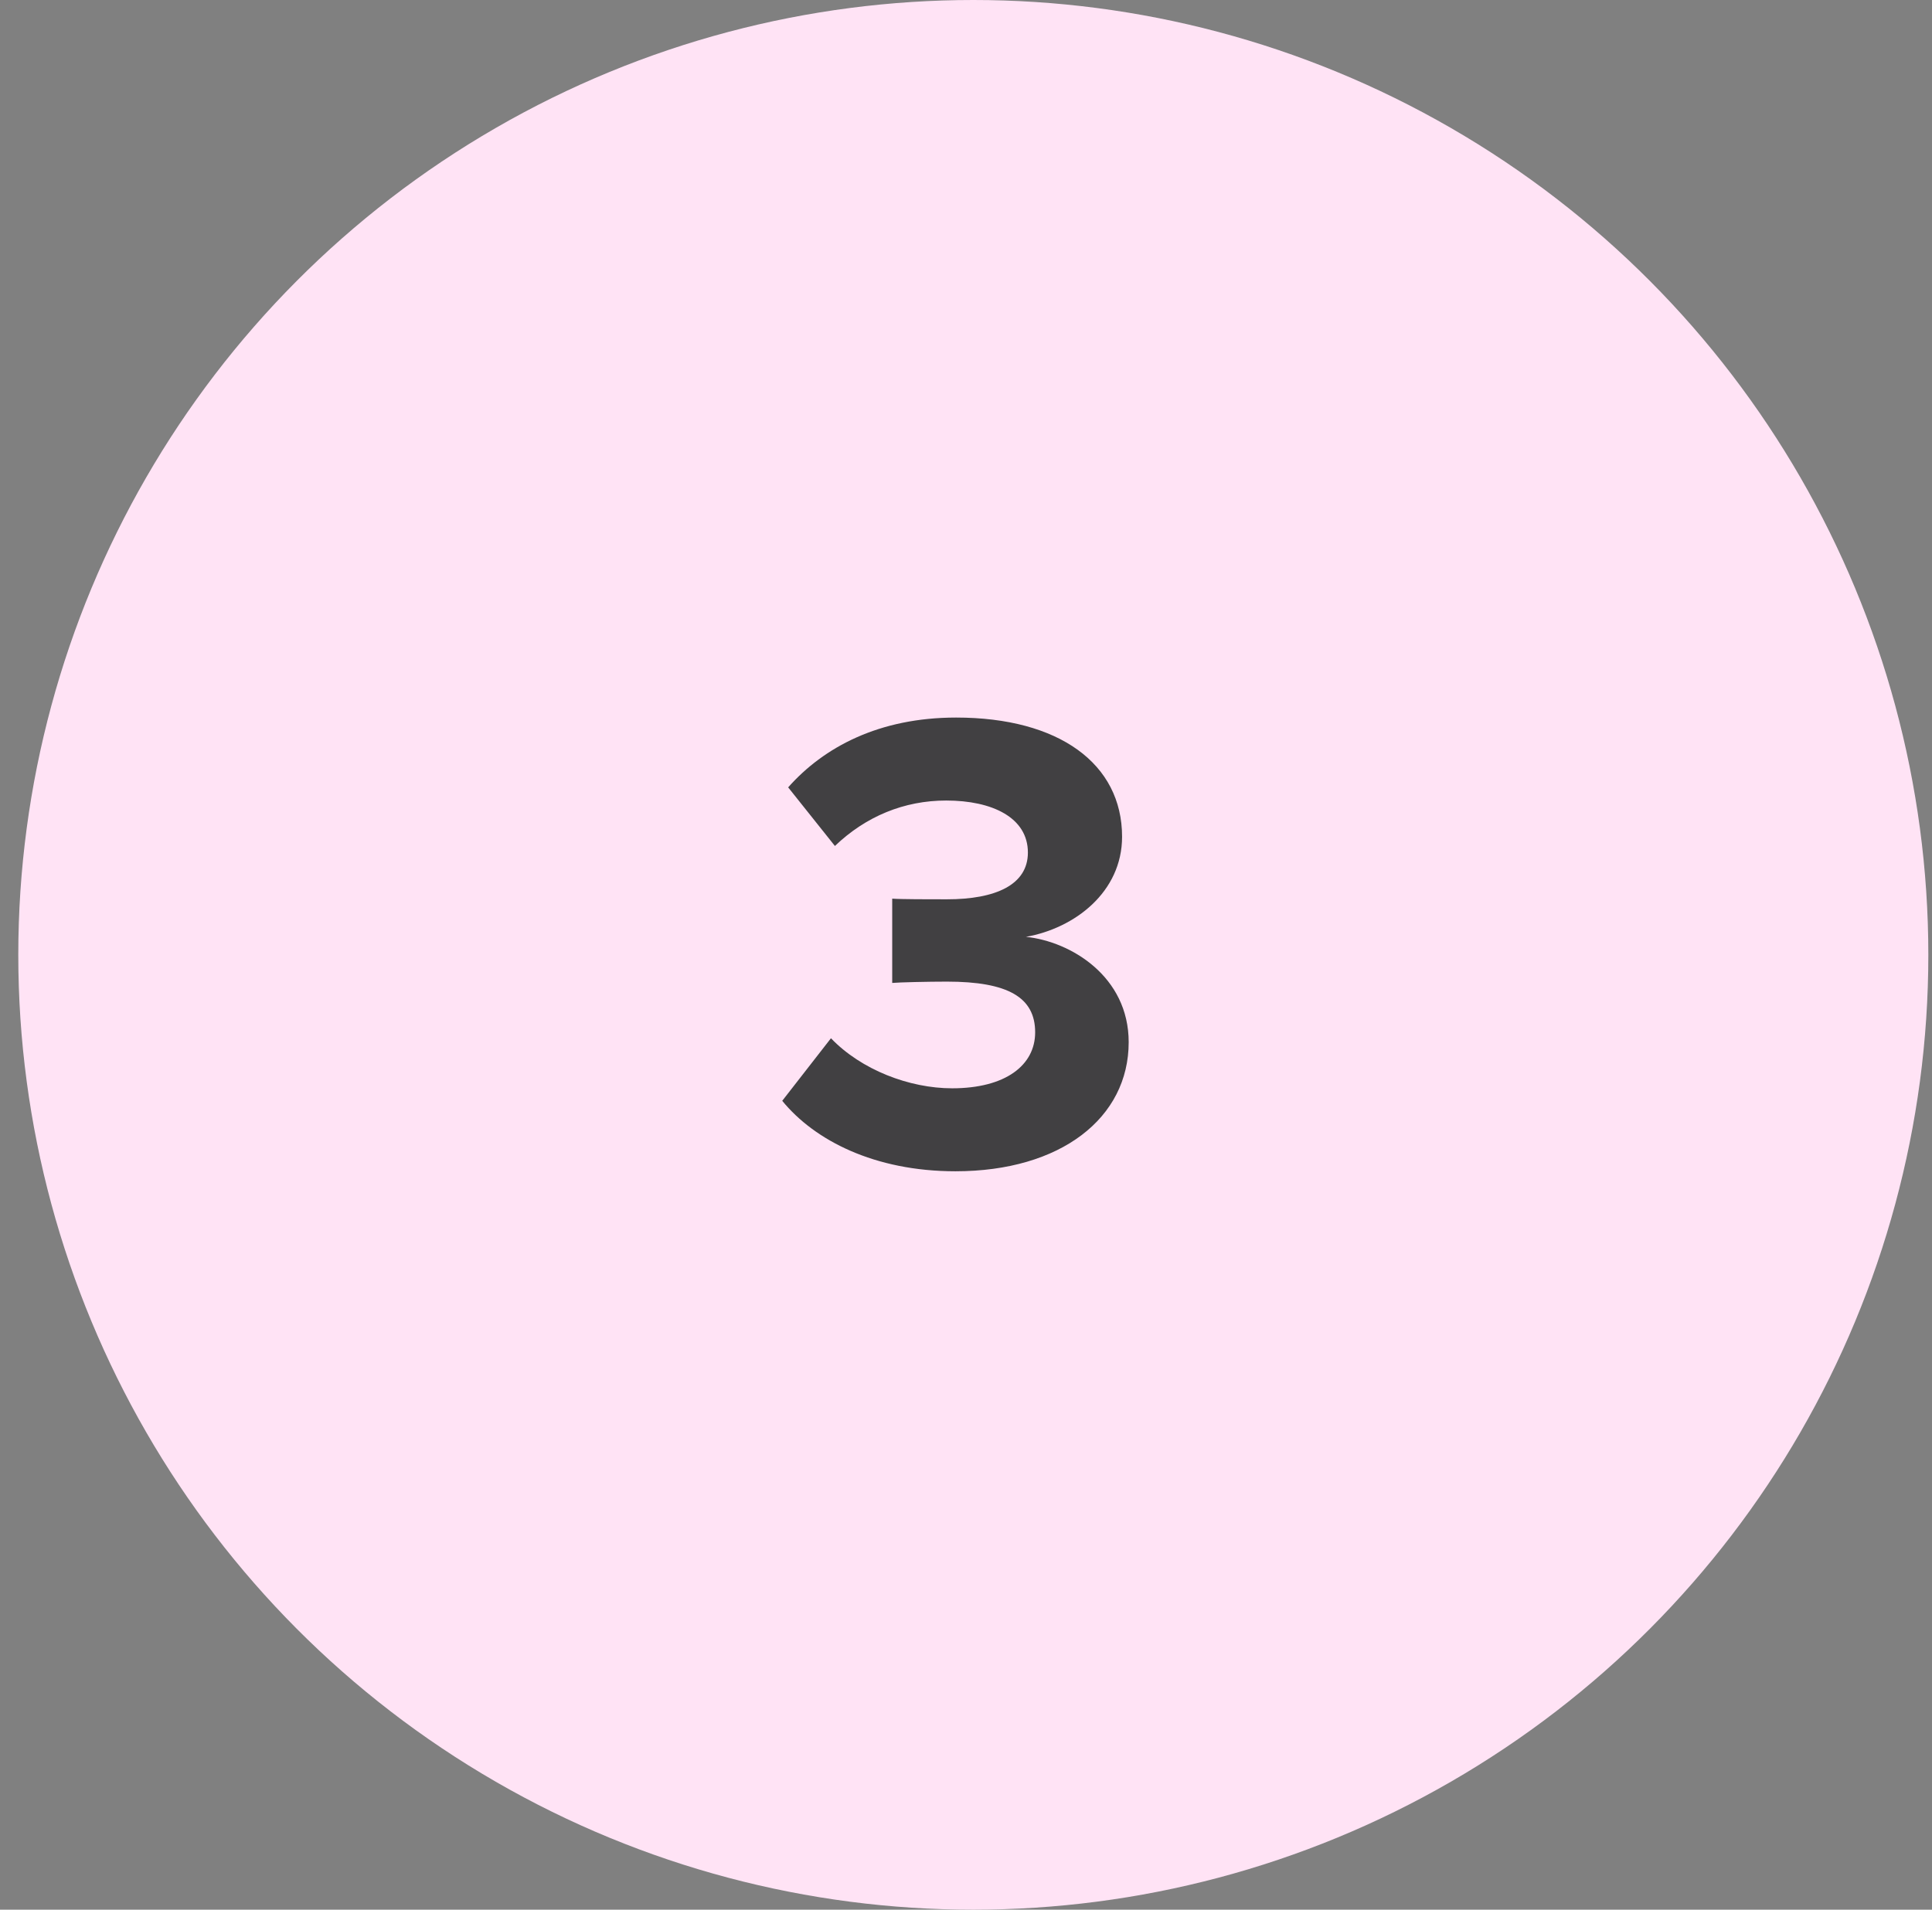 <svg width="88" height="87" viewBox="0 0 88 87" fill="none" xmlns="http://www.w3.org/2000/svg">
<rect x="0" y="0" width="88" height="87" fill="#808080" stroke="none"/>
<circle cx="44.333" cy="43.5" r="43.5" fill="#FFE3F5"/>
<path d="M43.52 53.36C39.83 53.36 37.099 51.95 35.63 50.15L37.849 47.3C39.23 48.74 41.419 49.58 43.37 49.58C45.8 49.58 47.15 48.53 47.15 47.03C47.15 45.44 45.919 44.72 43.13 44.72C42.289 44.72 40.94 44.75 40.639 44.78V40.94C40.999 40.97 42.38 40.97 43.13 40.97C45.349 40.97 46.819 40.31 46.819 38.84C46.819 37.25 45.2 36.47 43.099 36.47C41.179 36.47 39.44 37.19 38.029 38.54L35.9 35.87C37.52 34.04 40.039 32.69 43.55 32.69C48.23 32.69 51.109 34.79 51.109 38.12C51.109 40.64 48.95 42.29 46.73 42.68C48.77 42.89 51.41 44.48 51.41 47.48C51.41 50.93 48.319 53.36 43.52 53.36Z" fill="#414042"/>
</svg>
